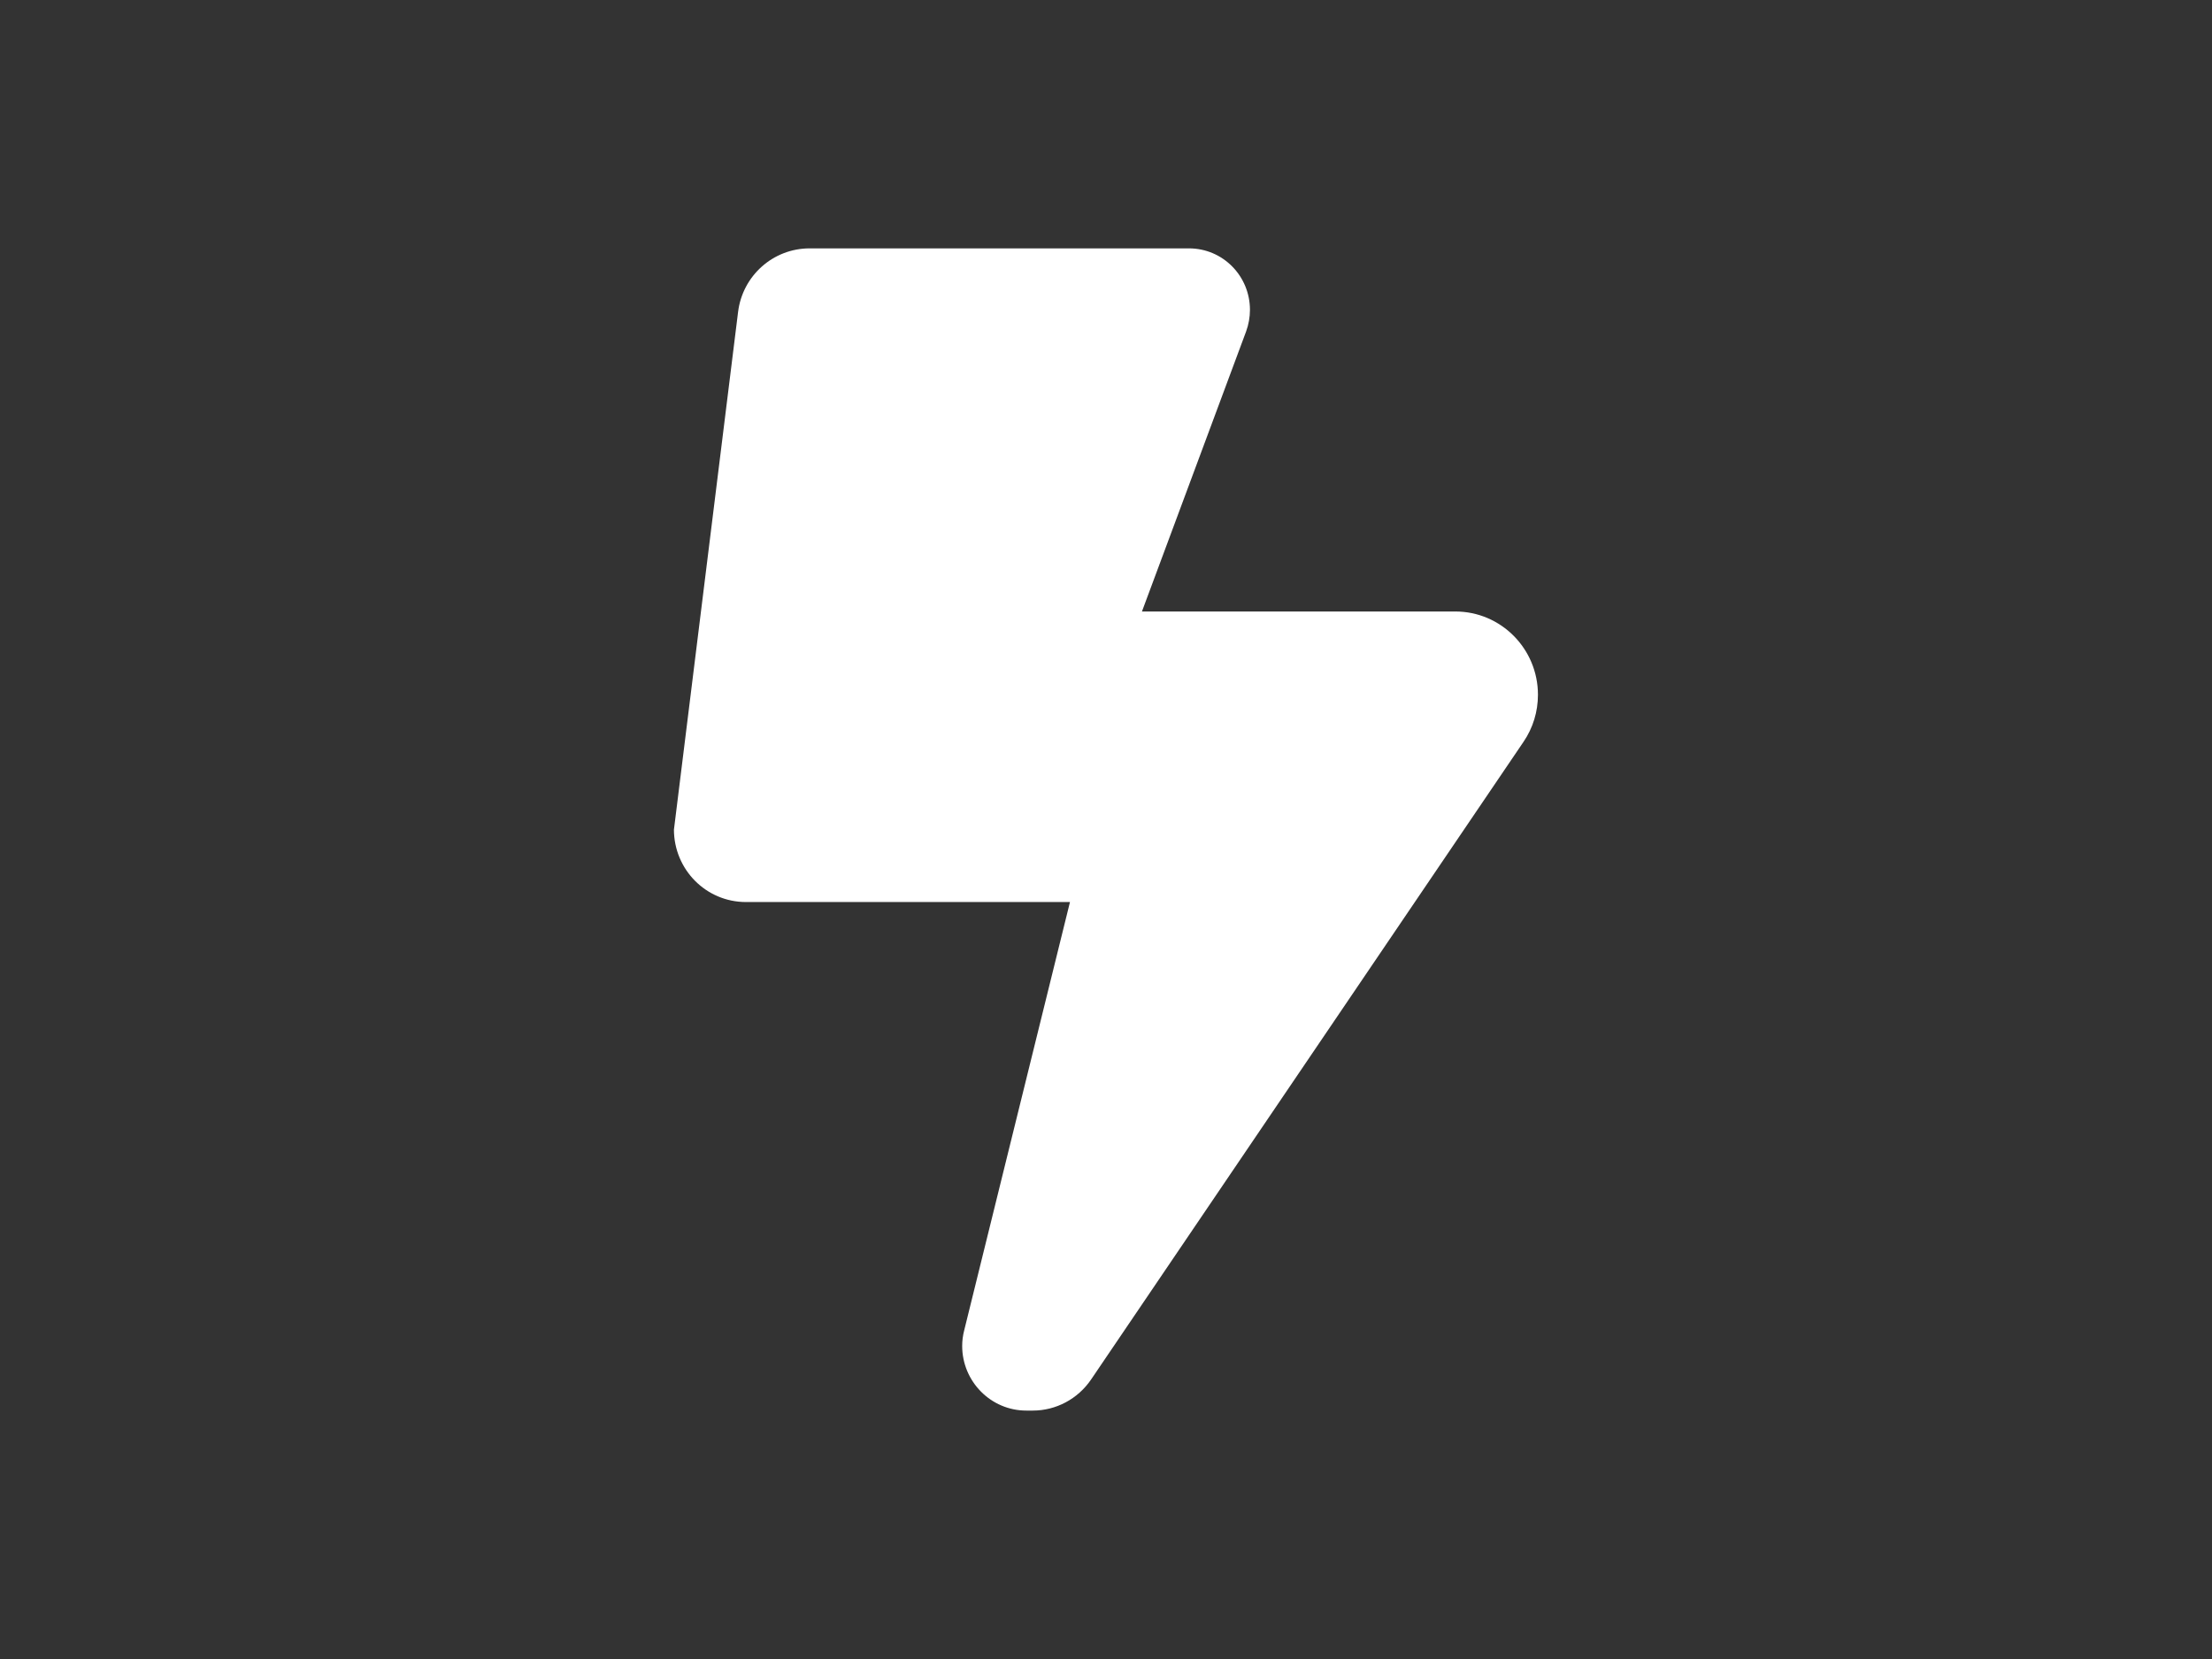 <?xml version="1.0" encoding="UTF-8"?>
<svg id="Layer_2" data-name="Layer 2" xmlns="http://www.w3.org/2000/svg" viewBox="0 0 512 384">
  <rect x="0" y="0" width="512" height="384" fill="#333333" stroke="none"/>
  <defs>
    <style>
      .cls-1 {
        fill: none;
      }

      .cls-1, .cls-2 {
        stroke-width: 0px;
      }

      .cls-2 {
        fill: #fff;
      }
    </style>
  </defs>
  <g id="Layer_1-2" data-name="Layer 1">
    <path class="cls-2" d="M156,191.97l14.84-119.77c1.04-8.4,8.12-14.71,16.56-14.71h87.81c7.81,0,14.11,6.36,14.11,14.24,0,1.68-.31,3.41-.89,4.99l-24.11,64.82h72.55c10.52,0,19.11,8.61,19.11,19.28,0,3.89-1.15,7.67-3.33,10.87l-100.1,147.61c-3.07,4.52-8.13,7.2-13.49,7.2h-1.51c-8.18,0-14.84-6.72-14.84-14.97,0-1.21.16-2.42.47-3.62l24.48-99.12h-75c-9.22,0-16.67-7.51-16.67-16.81Z"/>
    <rect class="cls-1" width="512" height="384"/>
  </g>
</svg>